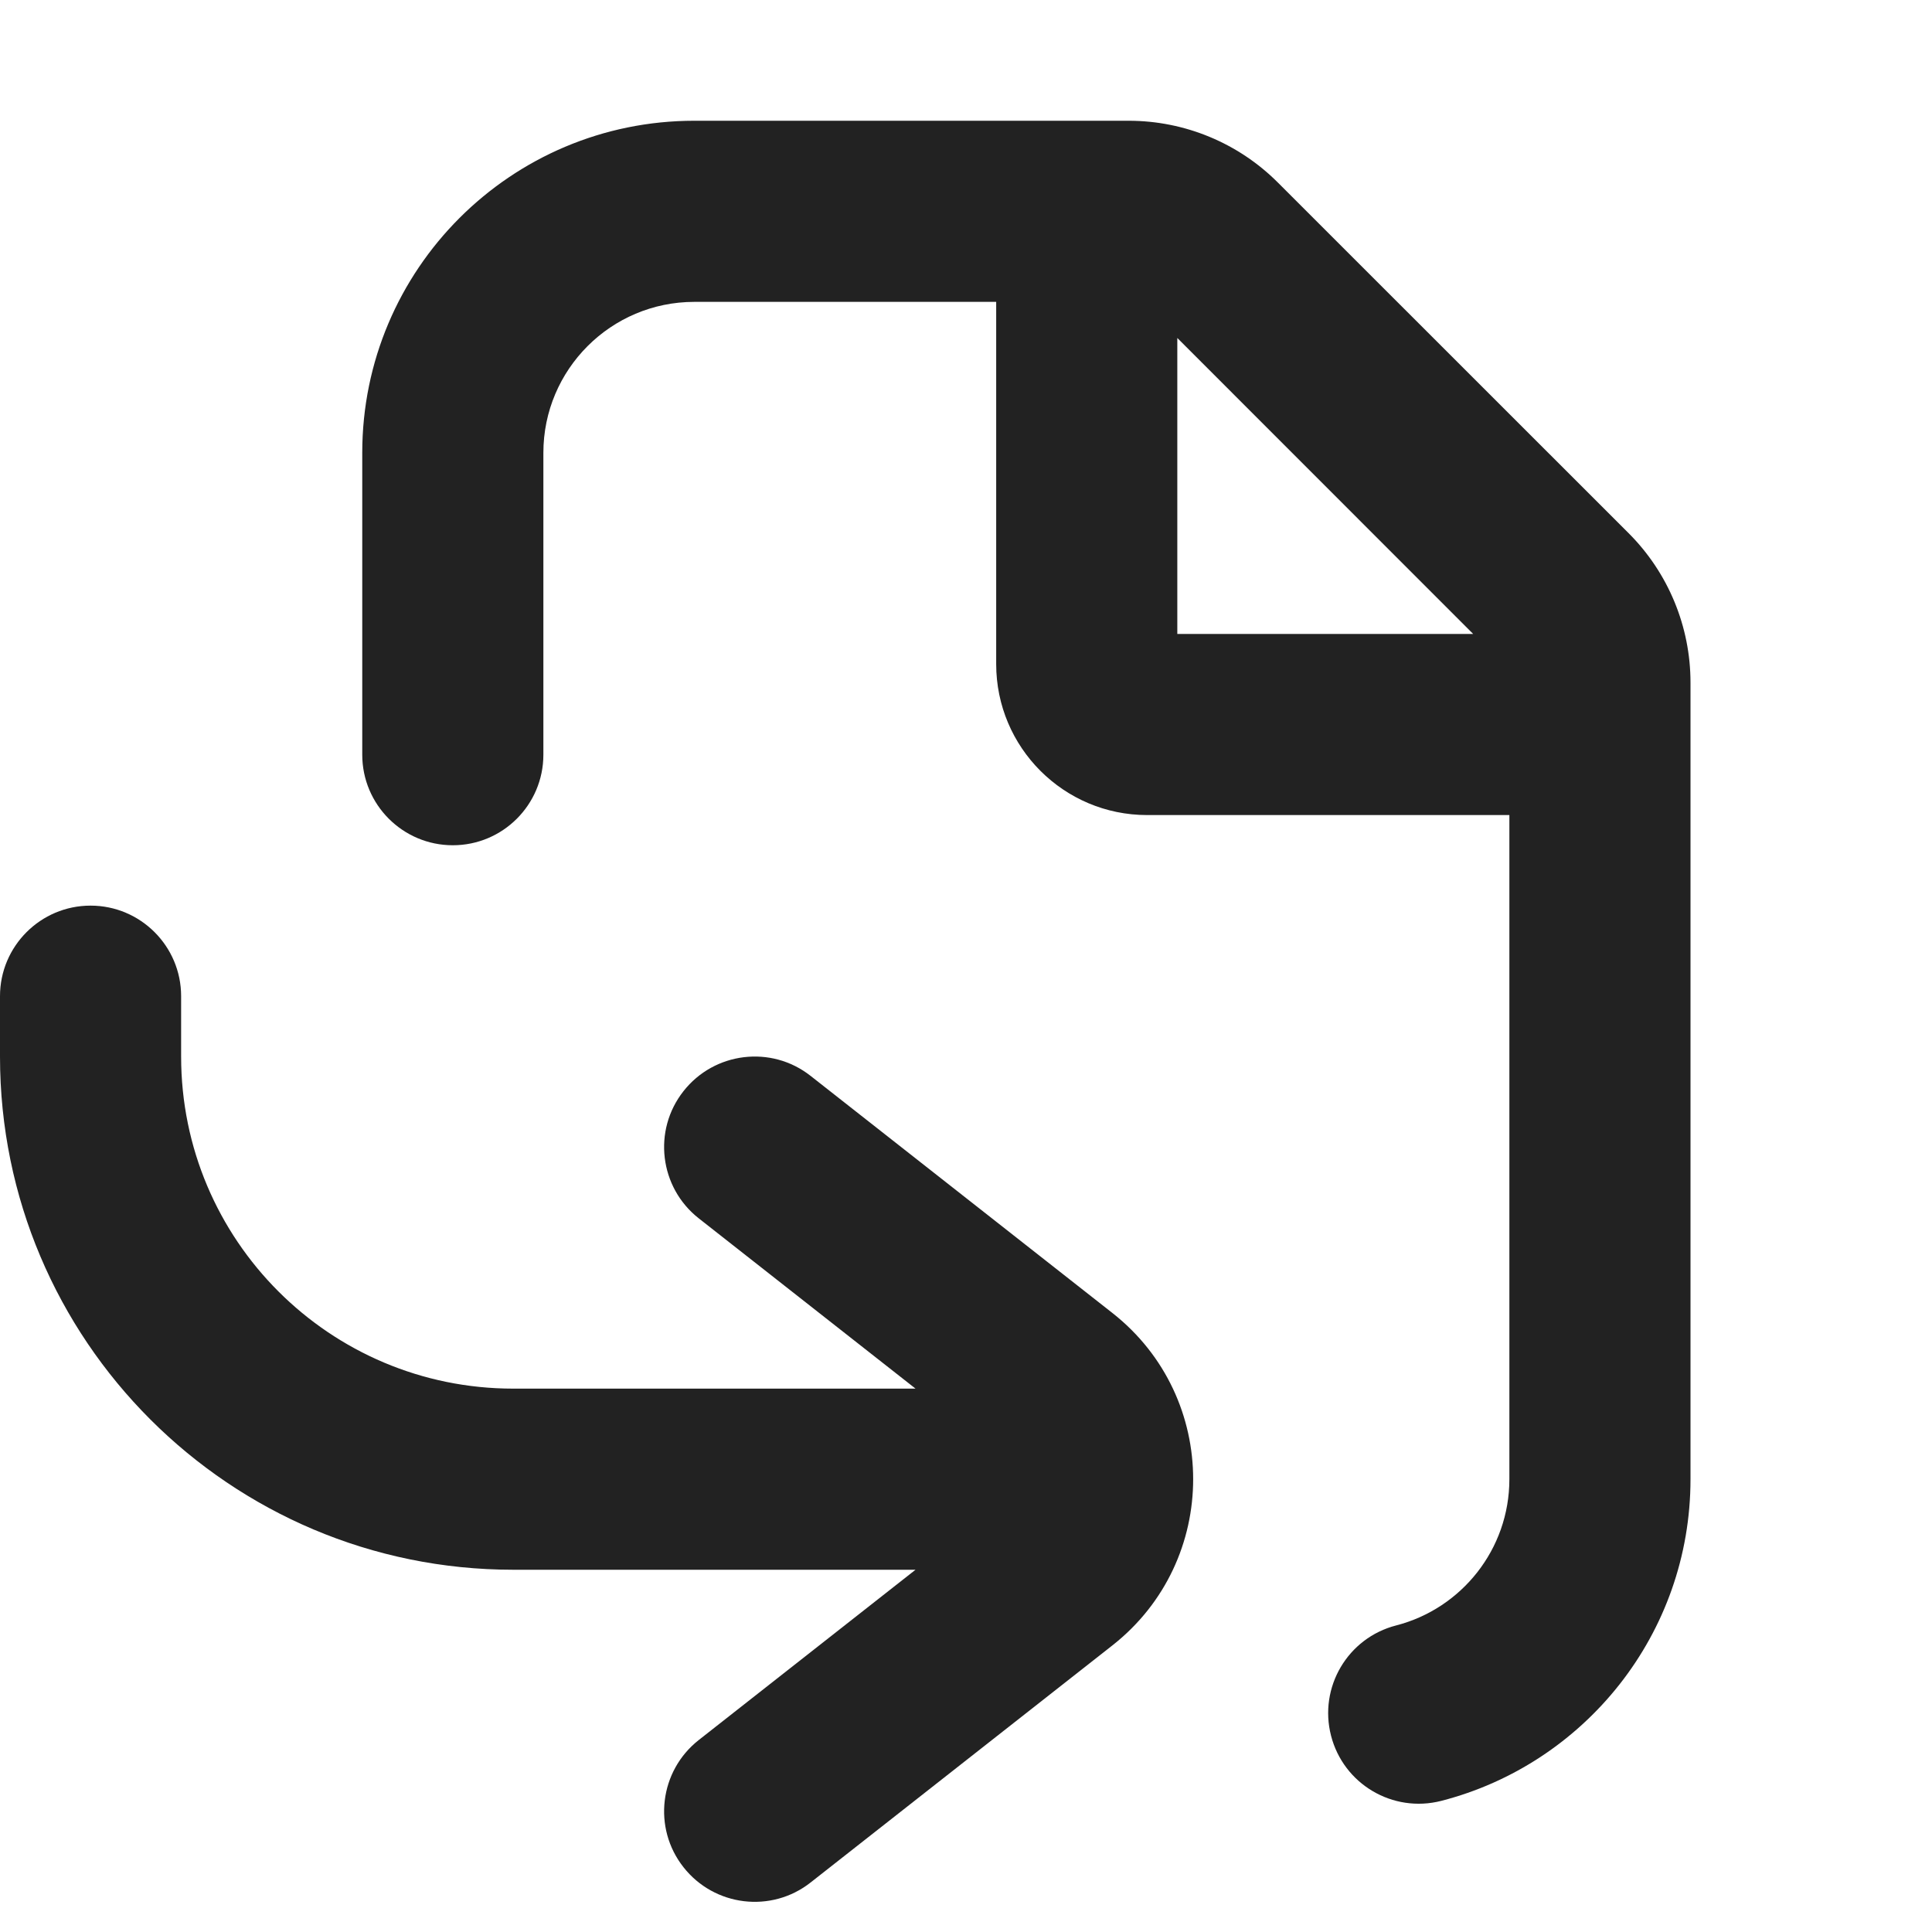 <svg width="16" height="16" viewBox="0 0 16 16" fill="none" xmlns="http://www.w3.org/2000/svg">
<path fill-rule="evenodd" clip-rule="evenodd" d="M5.75 1C4.231 1 3 2.231 3 3.75V6.25C3 6.664 3.336 7 3.75 7C4.164 7 4.5 6.664 4.5 6.25V3.75C4.5 3.06 5.06 2.5 5.75 2.5H8.25V5.5C8.25 6.19 8.81 6.75 9.5 6.75H12.5V12.25C12.5 12.832 12.102 13.322 11.563 13.461C11.161 13.564 10.92 13.973 11.023 14.374C11.126 14.775 11.534 15.017 11.936 14.914C13.122 14.609 14 13.533 14 12.25V5.653C14 5.189 13.816 4.744 13.488 4.416L10.584 1.513C10.256 1.184 9.811 1 9.347 1H5.75ZM12.2 5.25L9.75 2.799V5.25H12.2Z" fill="#222222"/>
<path d="M0.75 7.5C1.164 7.5 1.5 7.836 1.5 8.25V8.75C1.5 10.269 2.731 11.5 4.25 11.5H7.582L5.787 10.09C5.461 9.834 5.404 9.362 5.66 9.037C5.916 8.711 6.388 8.654 6.713 8.91L9.213 10.874C10.104 11.575 10.104 12.925 9.213 13.626L6.713 15.59C6.388 15.846 5.916 15.789 5.66 15.463C5.404 15.138 5.461 14.666 5.787 14.41L7.582 13H4.25C1.903 13 1.19209e-07 11.097 0 8.75V8.25C0 7.836 0.336 7.5 0.75 7.5Z" fill="#222222"/>
</svg>
